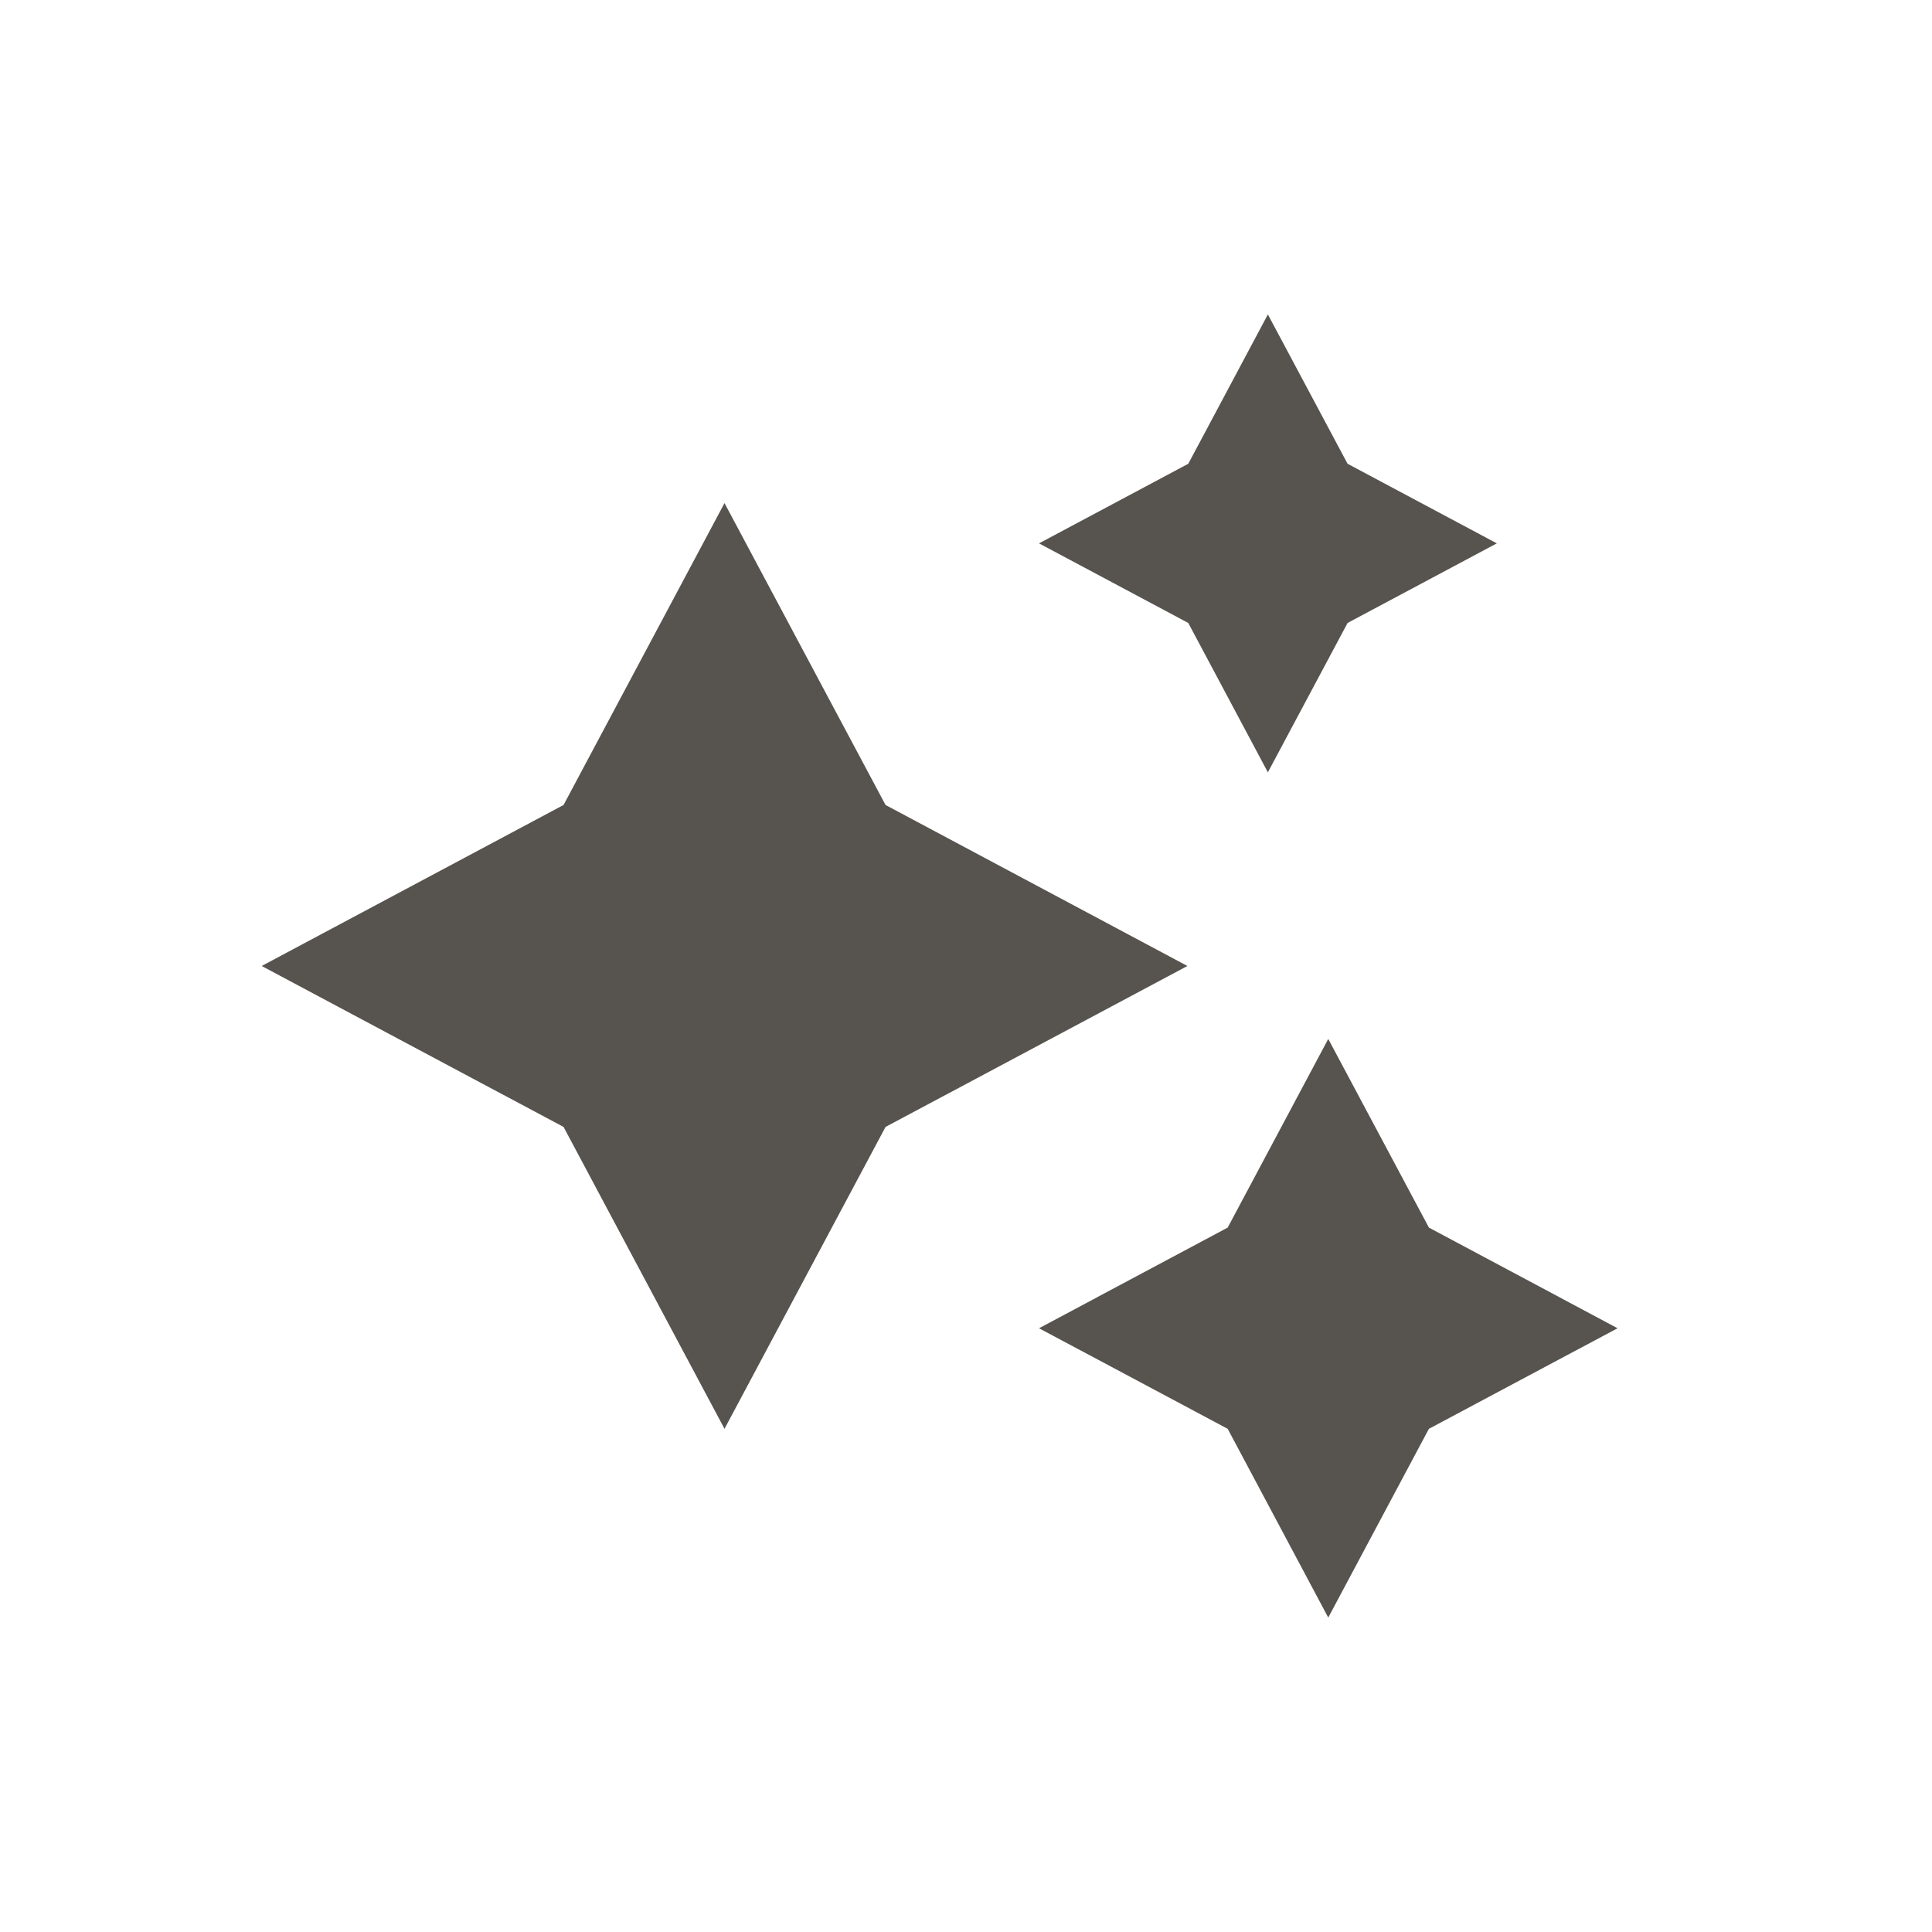<svg width="20" height="20" viewBox="0 0 20 20" fill="none" xmlns="http://www.w3.org/2000/svg">
<path d="M13.125 3.255L13.95 4.801L15.495 5.625L13.95 6.449L13.125 7.995L12.301 6.449L10.756 5.625L12.301 4.801L13.125 3.255ZM7.5 5.208L9.167 8.333L12.292 10L9.167 11.666L7.5 14.791L5.834 11.666L2.709 10L5.834 8.333L7.5 5.208ZM14.792 12.708L13.75 10.755L12.709 12.708L10.756 13.75L12.709 14.791L13.75 16.745L14.792 14.791L16.745 13.75L14.792 12.708Z" fill="#57534E"/>
</svg>
